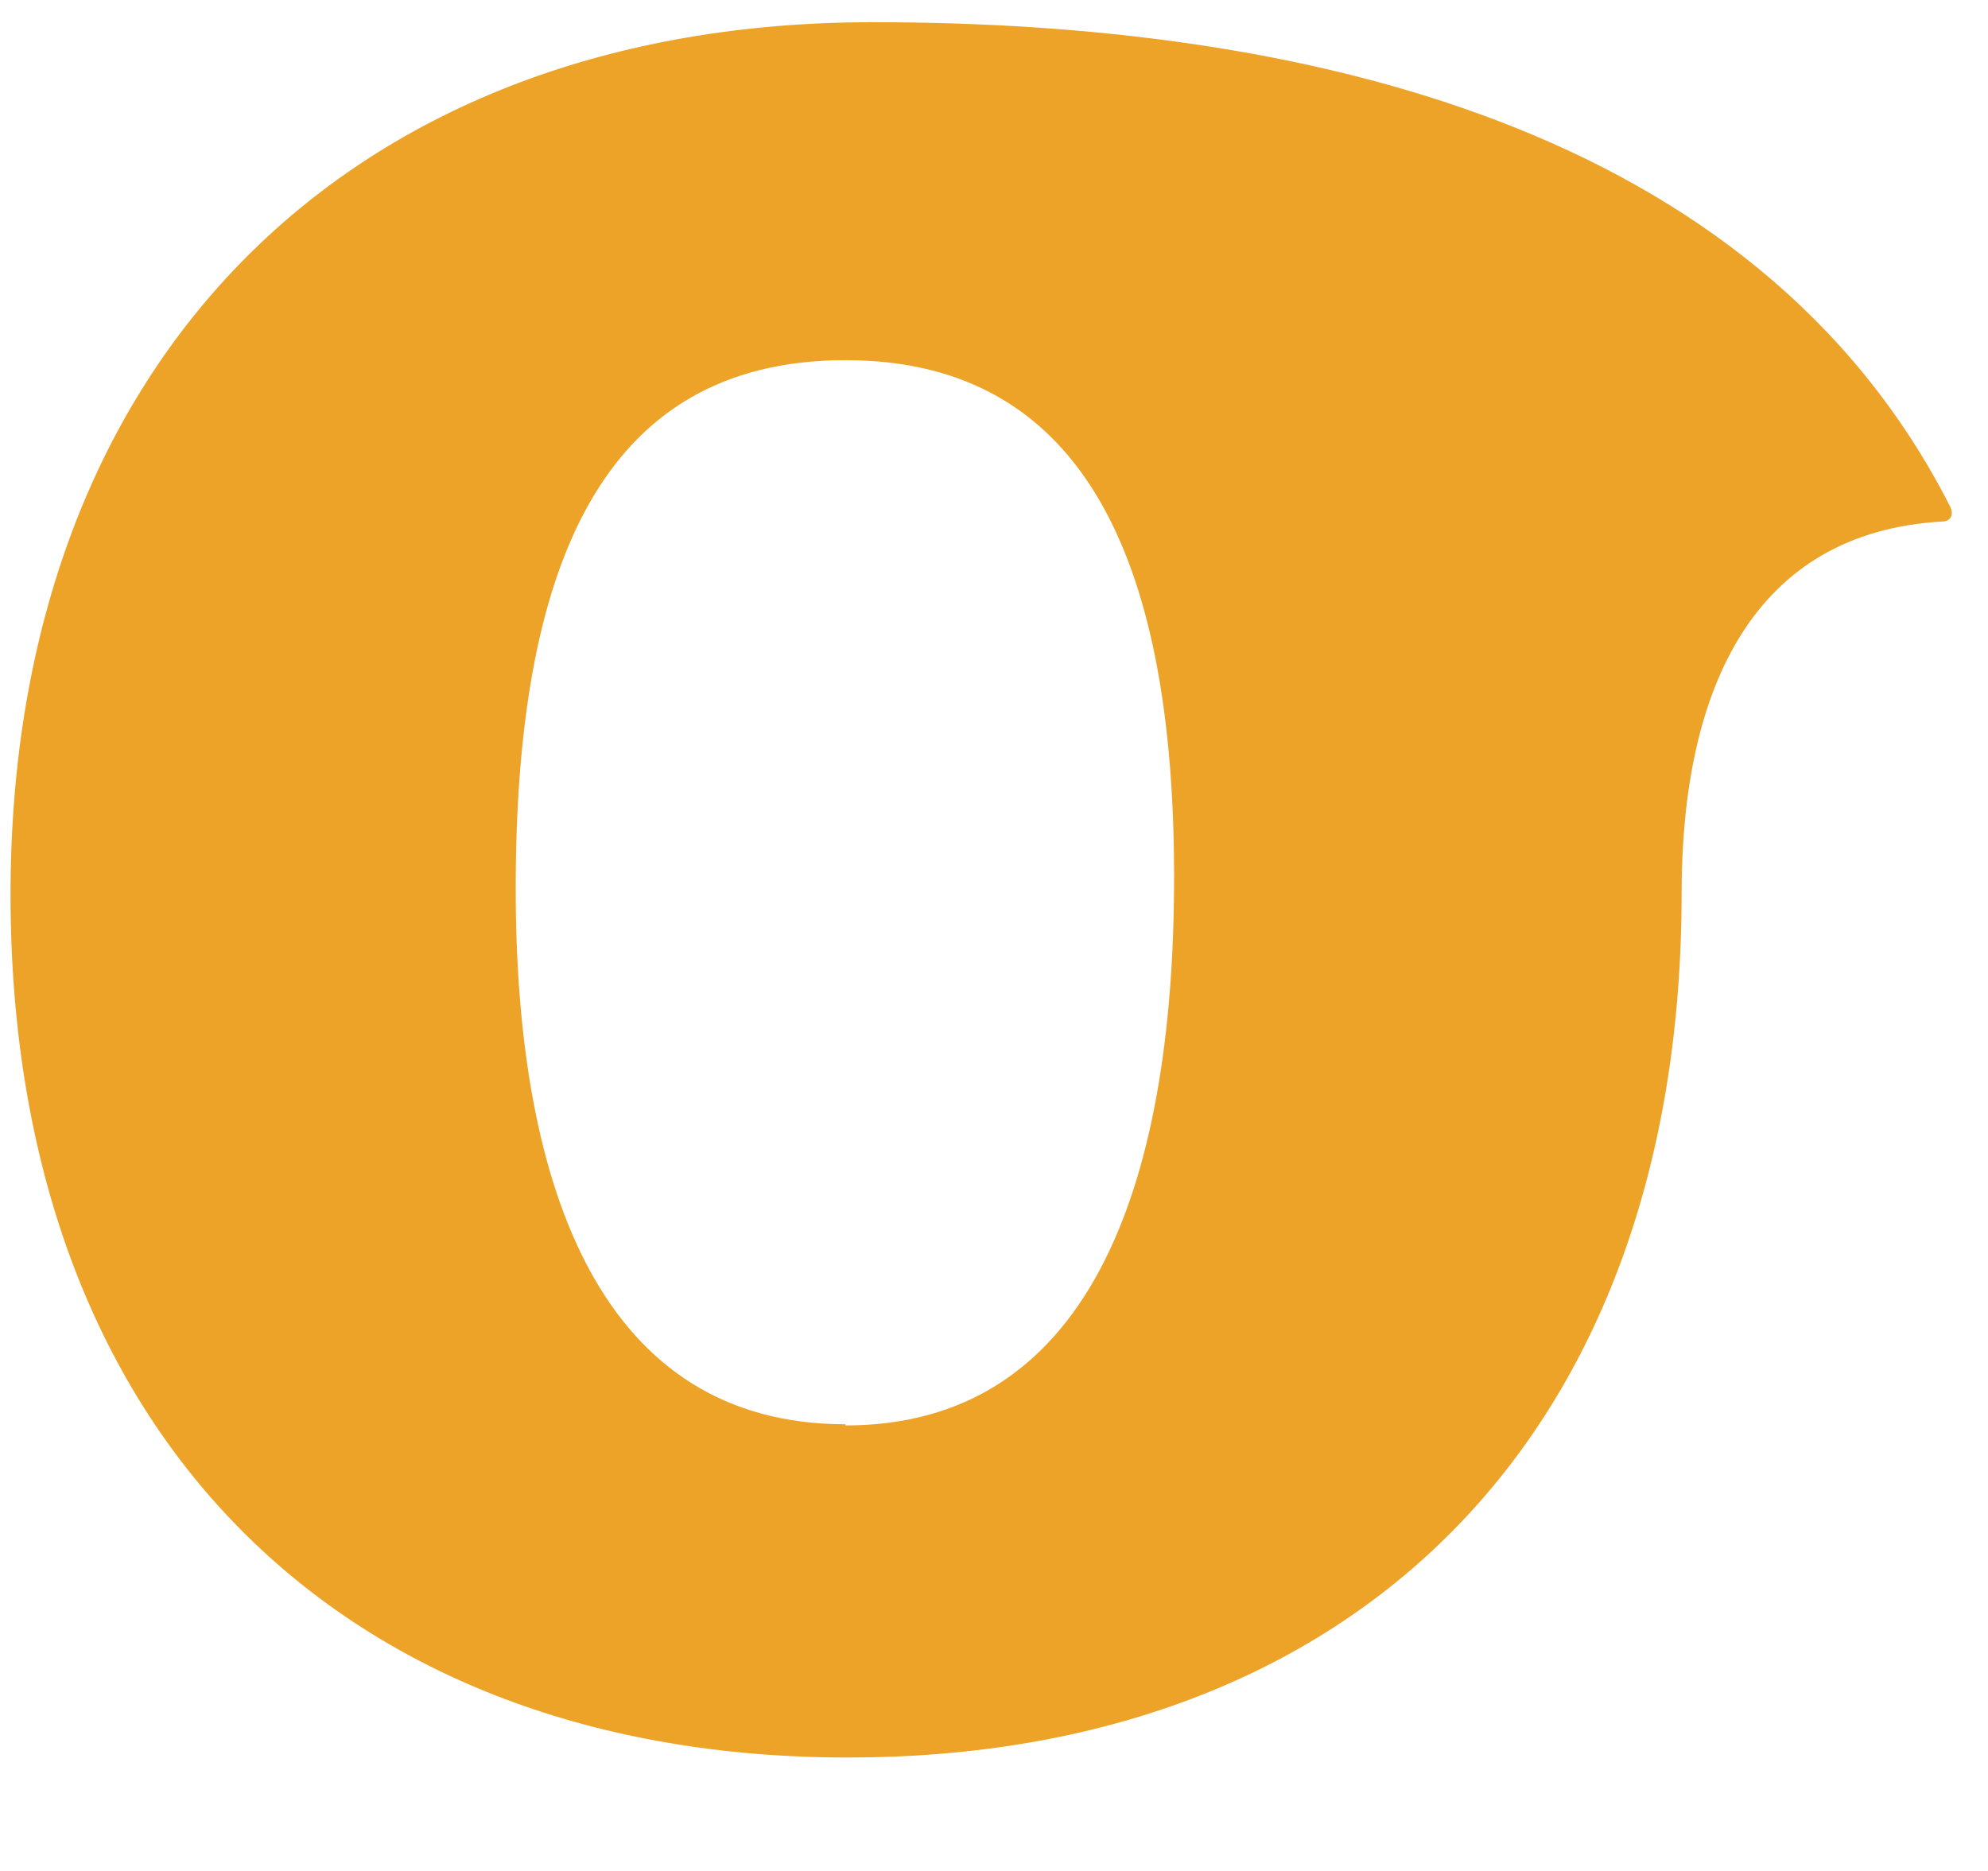<svg width="17" height="16" viewBox="0 0 17 16" fill="none" xmlns="http://www.w3.org/2000/svg">
<g clip-path="url(#clip0_112_110)">
<path d="M7.23 12.19C9.28 12.19 10.04 10.21 10.04 7.5C10.04 4.9 9.33 3.08 7.23 3.08C5.13 3.08 4.41 4.87 4.41 7.6C4.41 10.2 5.16 12.18 7.23 12.18V12.19ZM7.47 0.19C11.12 0.19 15.01 1.07 16.67 4.32C16.72 4.41 16.67 4.46 16.61 4.46C15 4.55 14.38 5.88 14.38 7.64C14.38 12.3 11.56 15.03 7.25 15.03C2.94 15.03 0.09 12.28 0.09 7.65C0.09 3.05 3.02 0.19 7.46 0.19H7.47Z" fill="#EDA328"/>
</g>
<defs>
<clipPath id="clip0_112_110">
<rect width="16.82" height="15.21" fill="white"/>
</clipPath>
</defs>
</svg>
